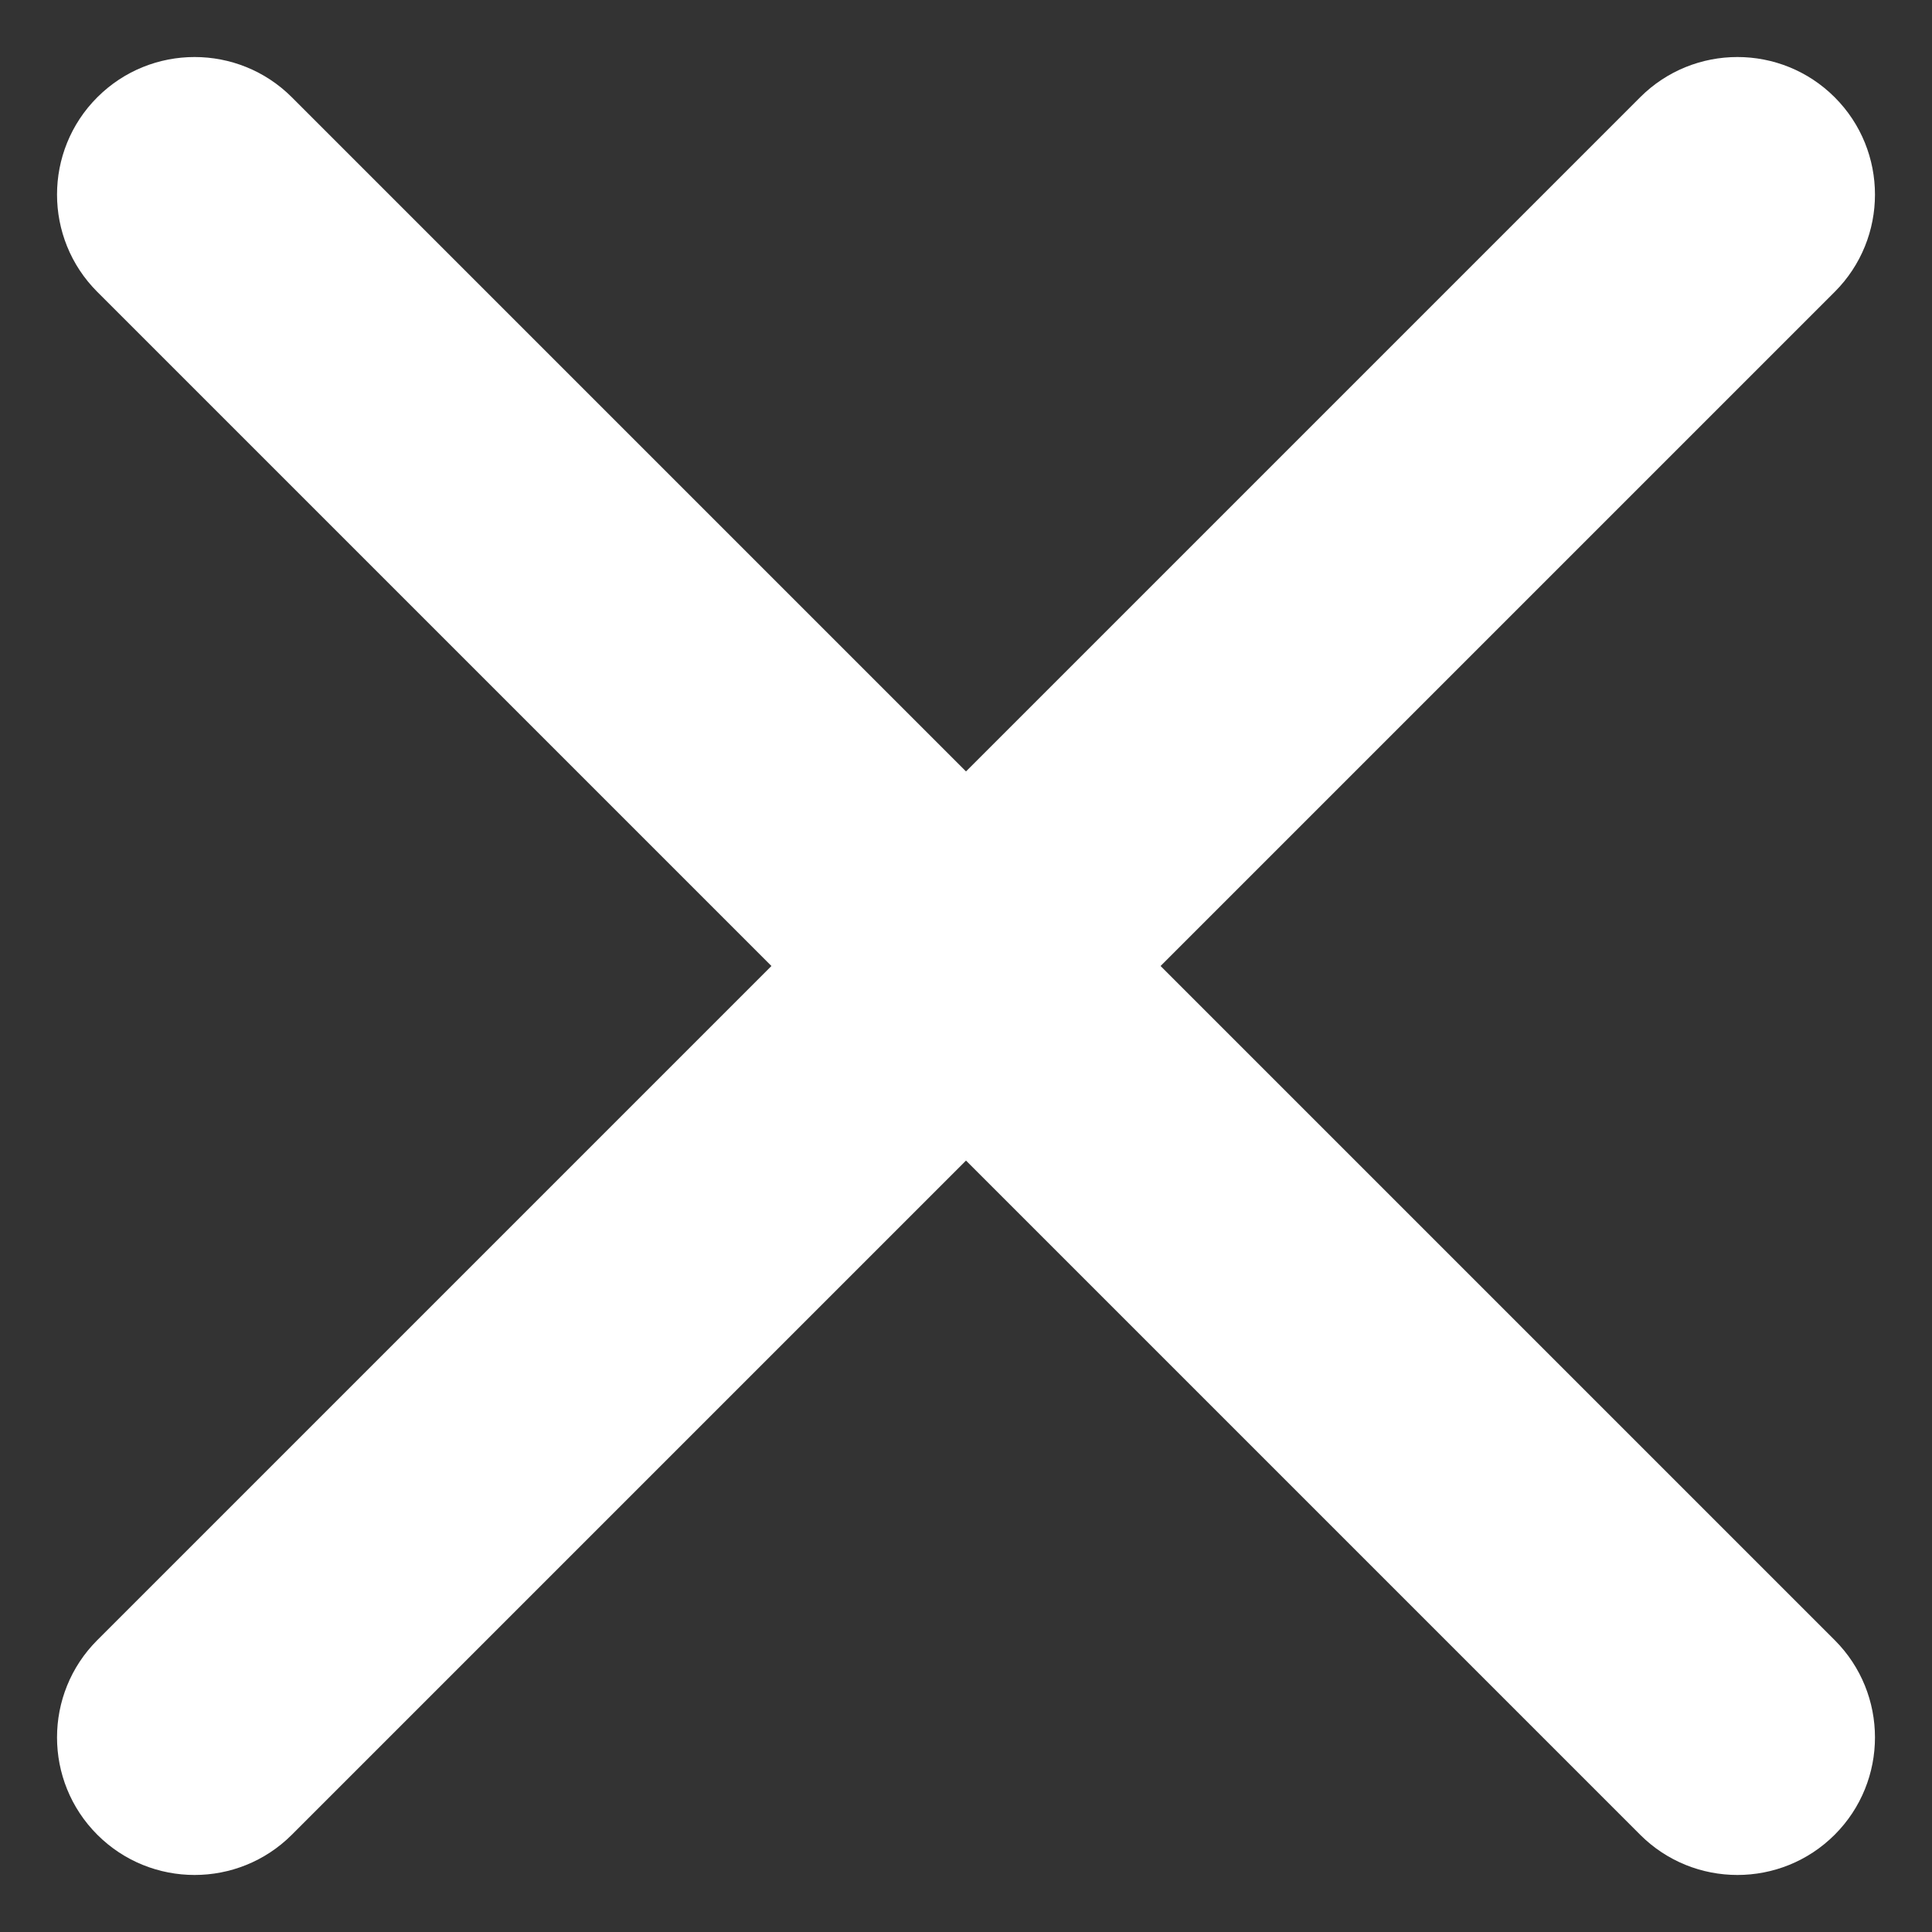 <?xml version="1.0" encoding="UTF-8"?>
<svg width="14px" height="14px" viewBox="0 0 14 14" version="1.1" xmlns="http://www.w3.org/2000/svg" xmlns:xlink="http://www.w3.org/1999/xlink">
    <rect x="0" y="0" width="14" height="14" fill="#333333" stroke="none"/>
    <!-- Generator: Sketch 64 (93537) - https://sketch.com -->
    <title>ic_close_24px</title>
    <desc>Created with Sketch.</desc>
    <g id="Page-1" stroke="none" stroke-width="1" fill="none" fill-rule="evenodd">
        <g id="ic_close_24px" fill="#FFFFFF" fill-rule="nonzero">
            <path d="M13.295,0.705 C12.906,0.316 12.274,0.316 11.885,0.705 L7,5.59 L7,5.59 L2.115,0.705 C1.726,0.316 1.094,0.316 0.705,0.705 C0.316,1.094 0.316,1.726 0.705,2.115 L5.59,7 L5.59,7 L0.705,11.885 C0.316,12.274 0.316,12.906 0.705,13.295 C1.094,13.684 1.726,13.684 2.115,13.295 L7,8.41 L7,8.41 L11.885,13.295 C12.274,13.684 12.906,13.684 13.295,13.295 C13.684,12.906 13.684,12.274 13.295,11.885 L8.41,7 L8.41,7 L13.295,2.115 C13.684,1.726 13.684,1.094 13.295,0.705 Z" id="Path"></path>
        </g>
    </g>
</svg>